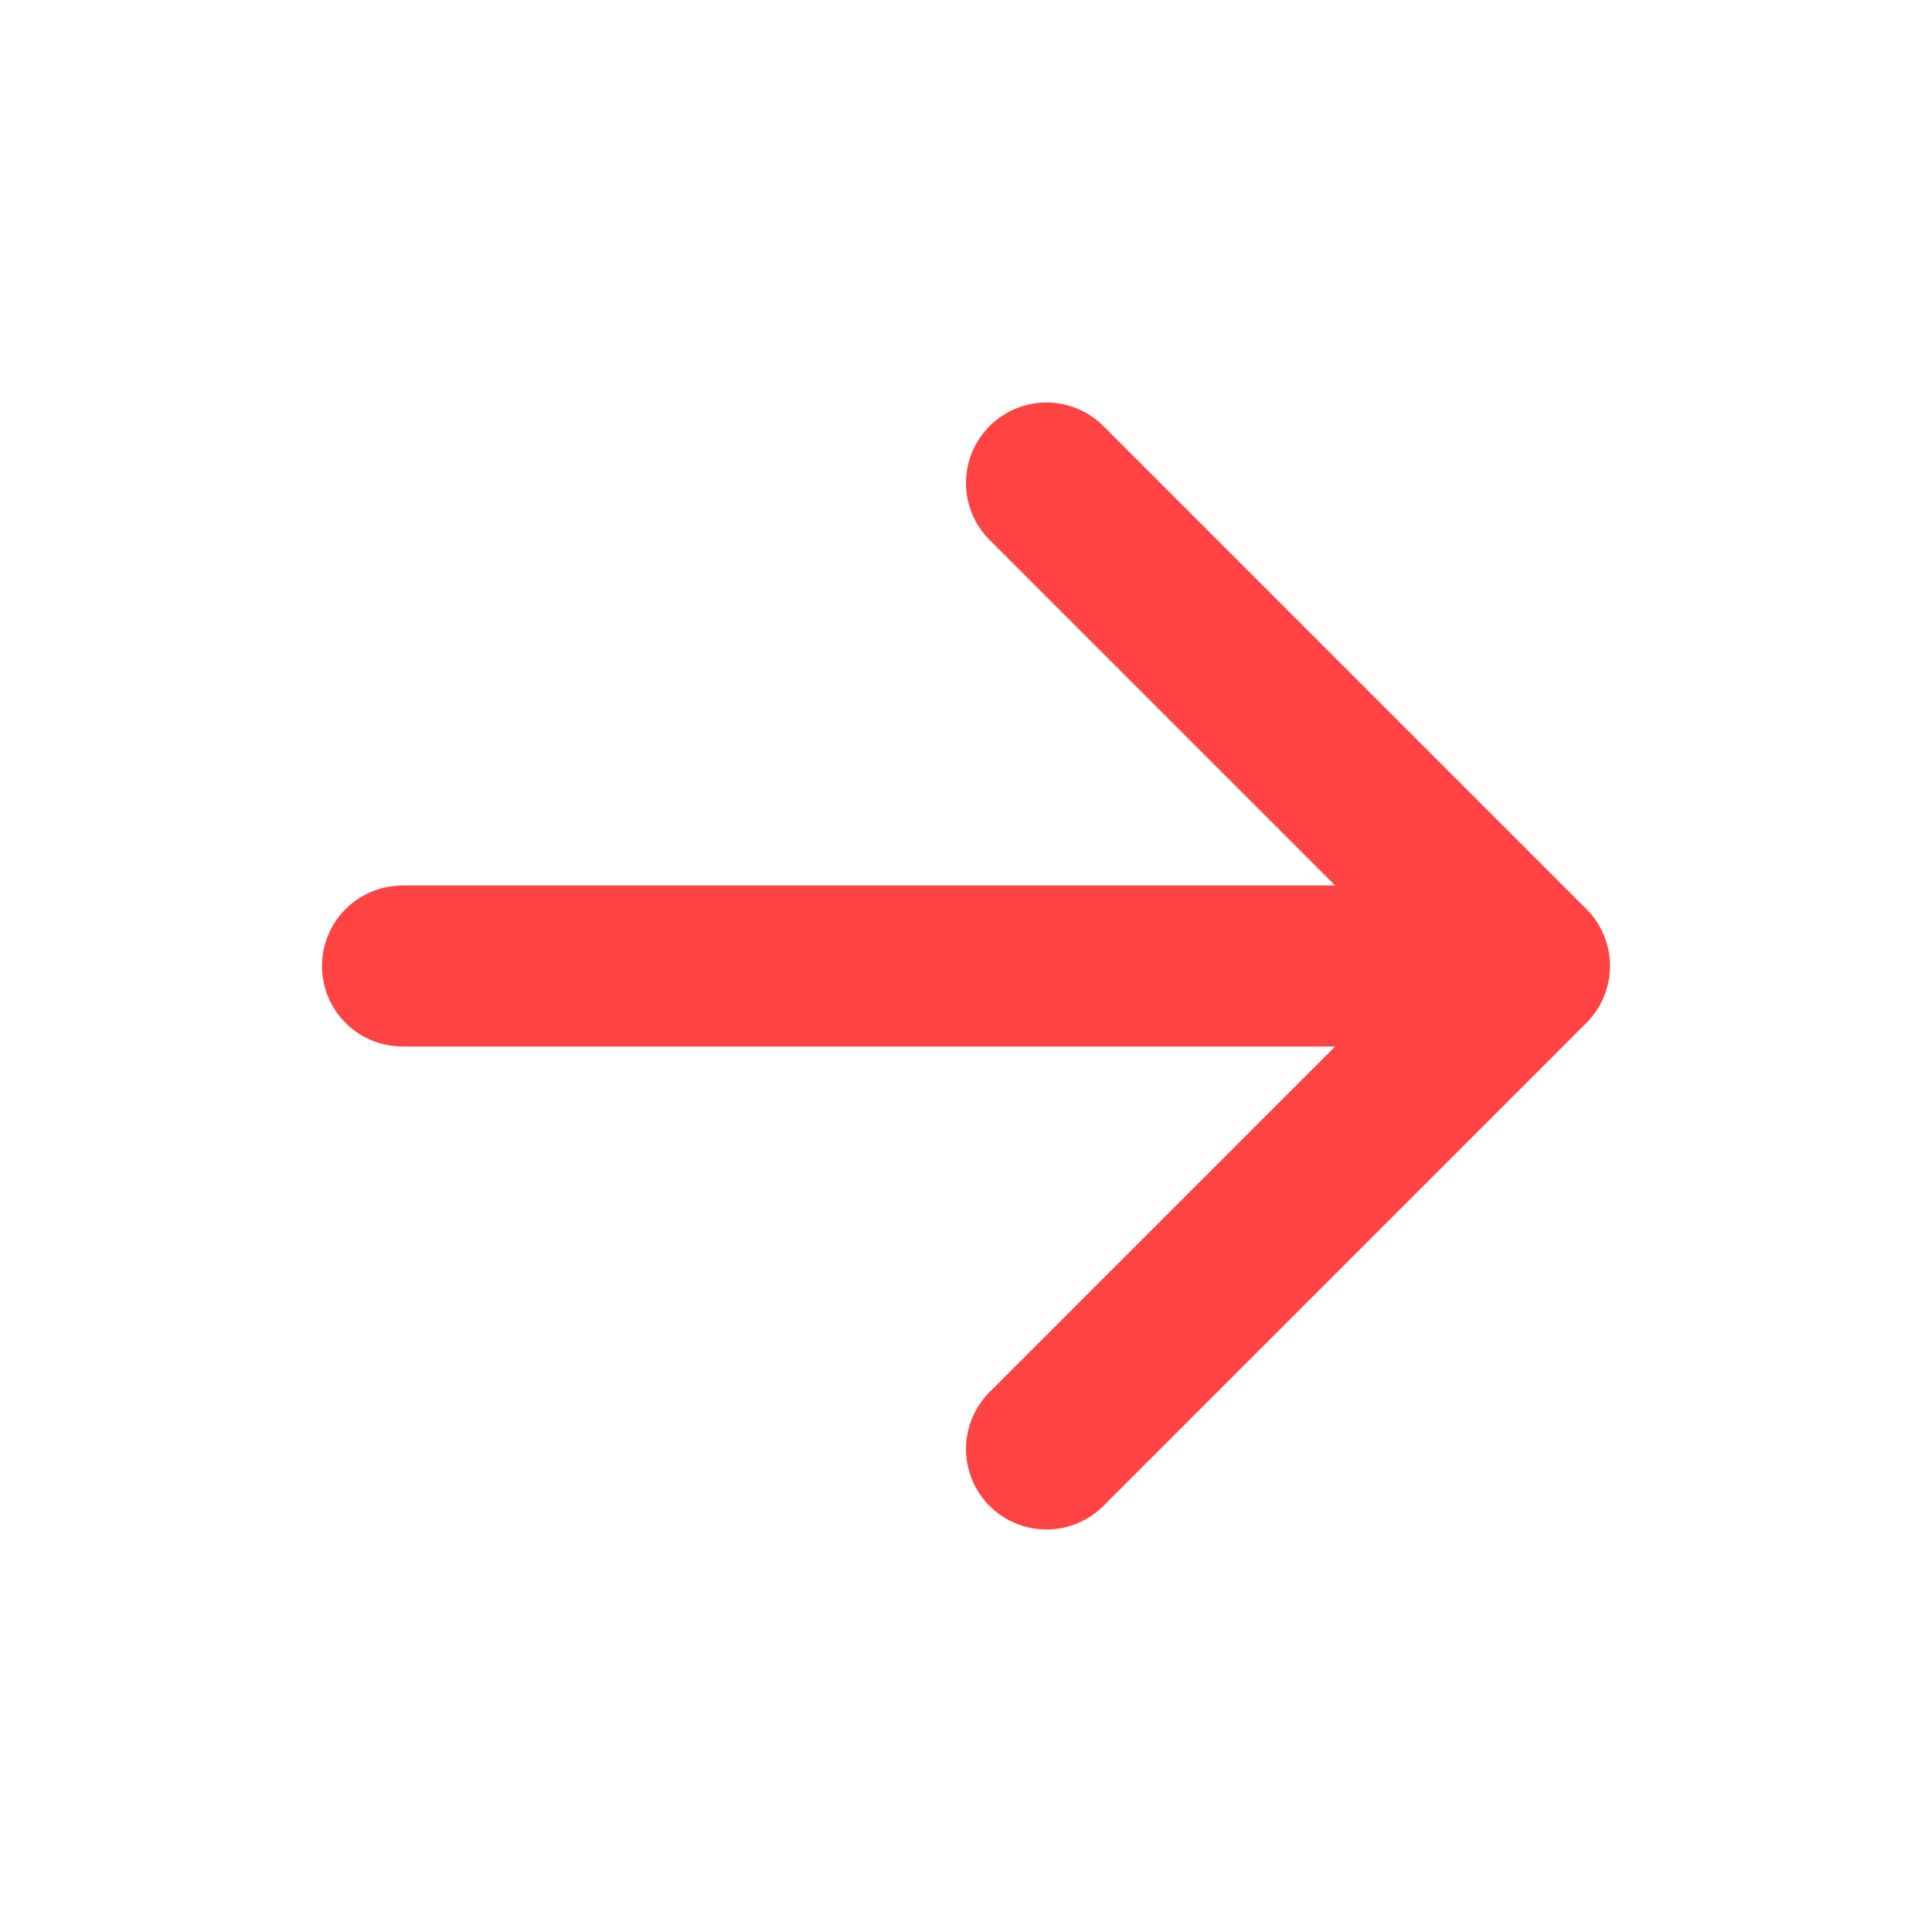 <?xml version="1.0" encoding="UTF-8"?> <svg xmlns="http://www.w3.org/2000/svg" width="24" height="24" viewBox="0 0 24 24" fill="none"><path d="M19 12L13 18M19 12L13 6M19 12L5 12" stroke="#FF4343" stroke-width="2" stroke-linecap="round" stroke-linejoin="round"></path></svg> 